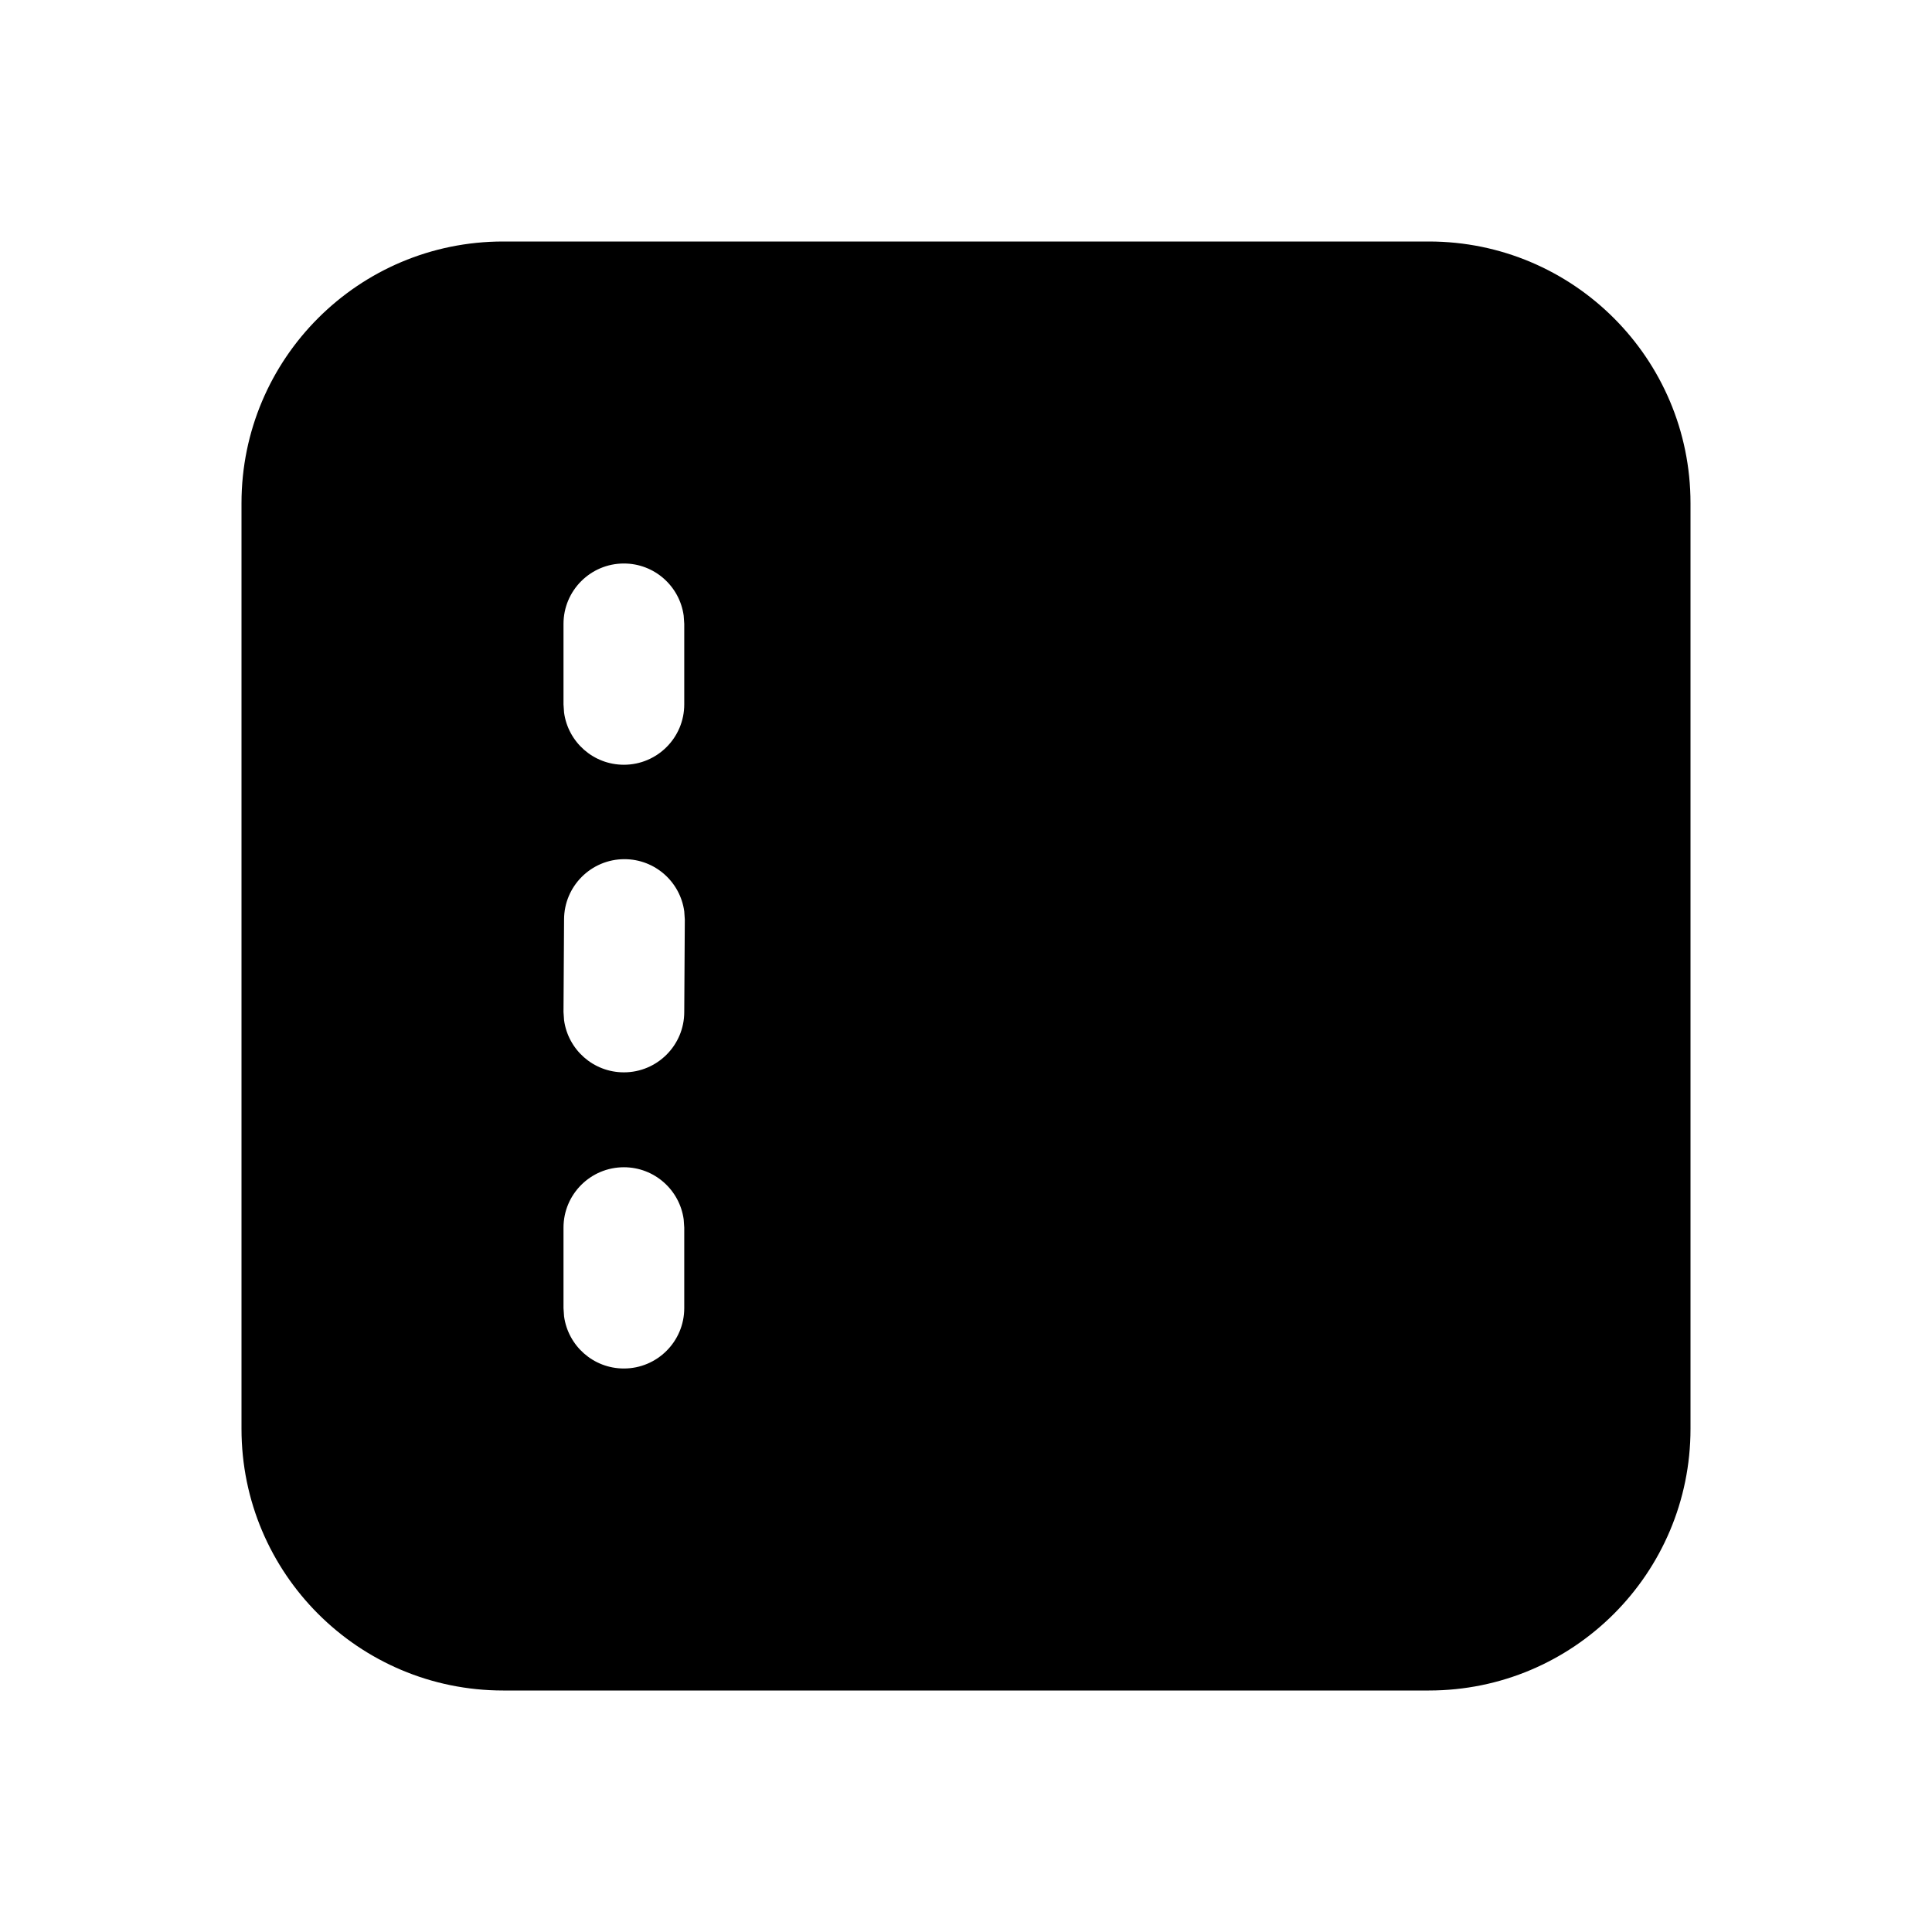 <svg xmlns="http://www.w3.org/2000/svg" viewBox="0 0 24 24" fill="none"><path d="M17.75 3C19.545 3 21 4.455 21 6.25V17.75C21 19.545 19.545 21 17.75 21H6.25C4.455 21 3 19.545 3 17.75V6.25C3 4.455 4.455 3 6.25 3H17.75ZM8.493 7.648C8.443 7.282 8.13 7 7.75 7C7.336 7 7 7.336 7 7.75V8.75L7.007 8.852C7.057 9.218 7.37 9.5 7.75 9.5C8.164 9.5 8.5 9.164 8.5 8.75V7.75L8.493 7.648ZM8.493 15.148C8.443 14.782 8.13 14.5 7.75 14.5C7.336 14.5 7 14.836 7 15.25V16.25L7.007 16.352C7.057 16.718 7.37 17 7.75 17C8.164 17 8.5 16.664 8.5 16.25V15.25L8.493 15.148ZM7.757 10.673C7.343 10.673 7.007 11.009 7.007 11.423L7 12.571L7.007 12.673C7.057 13.039 7.37 13.321 7.75 13.321C8.164 13.321 8.5 12.985 8.5 12.571L8.507 11.423L8.5 11.321C8.45 10.955 8.137 10.673 7.757 10.673Z" fill="currentColor"/></svg>